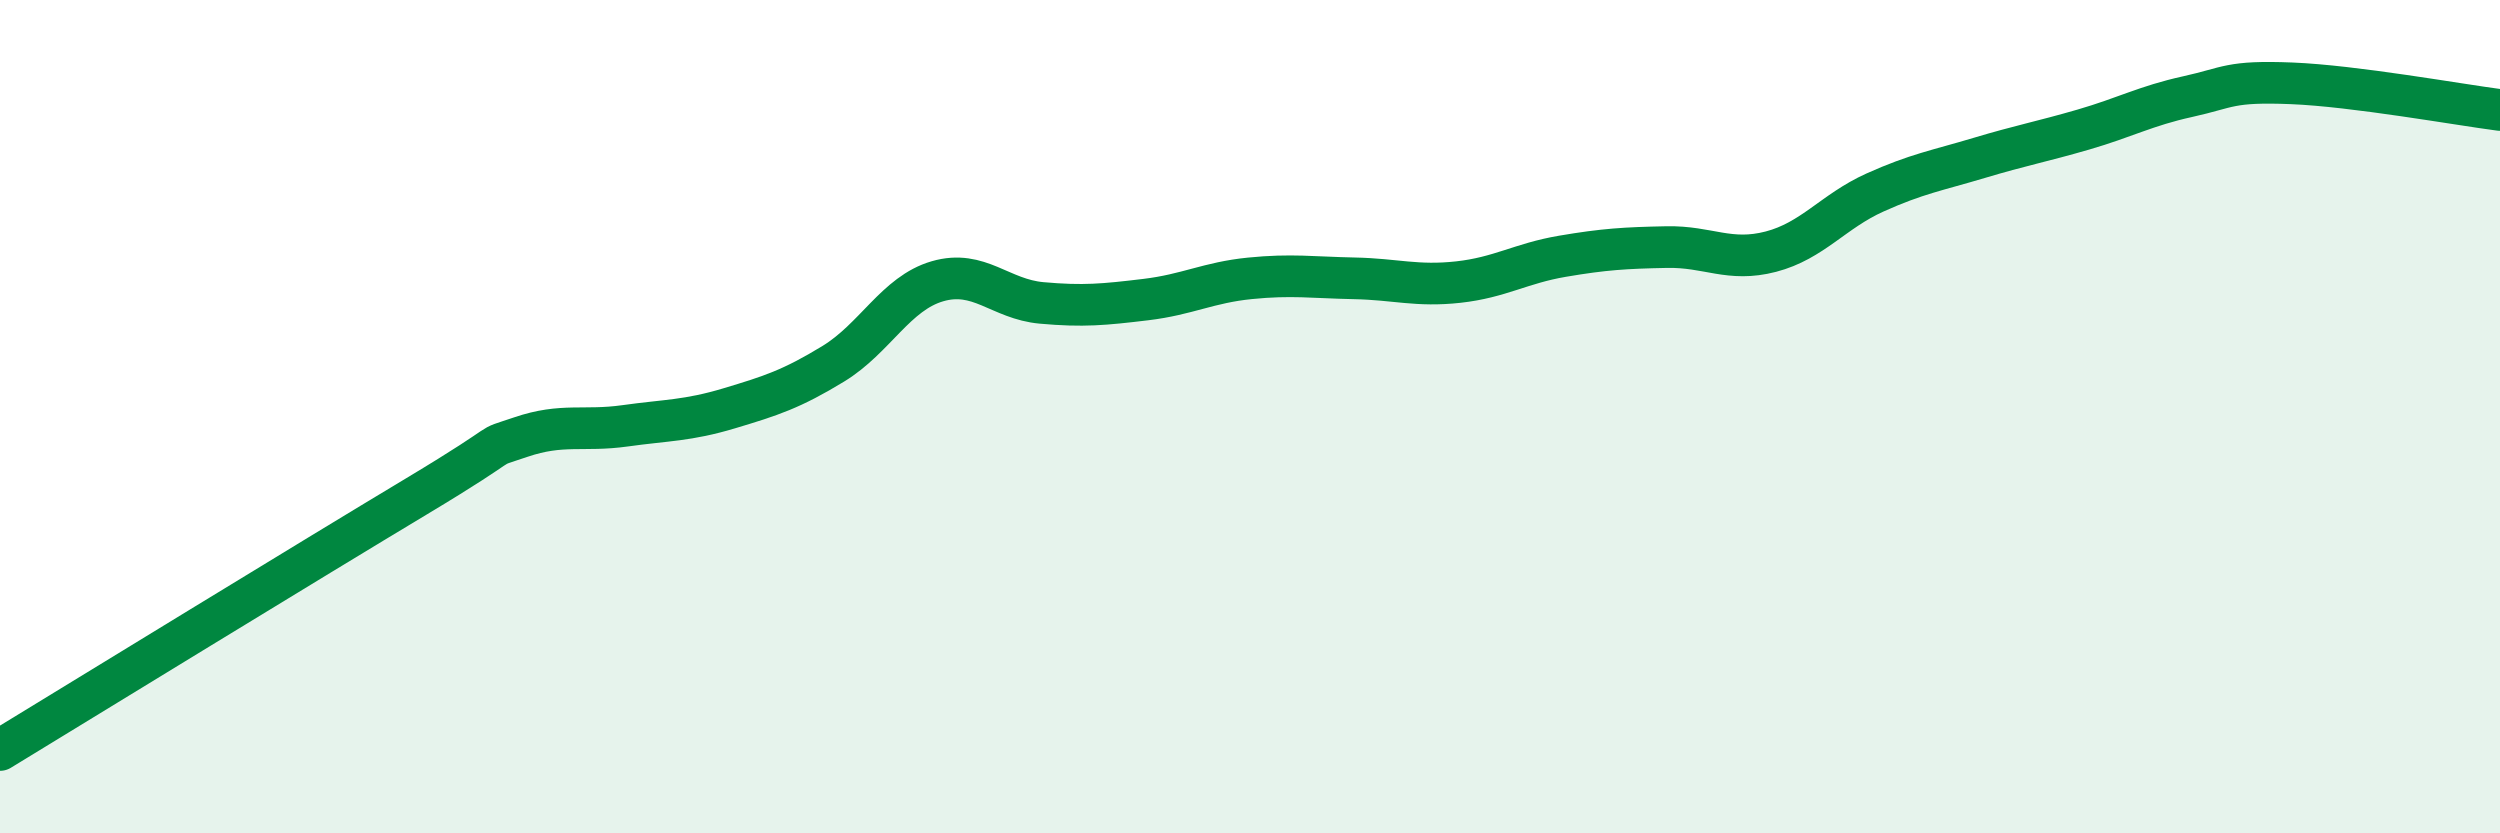 
    <svg width="60" height="20" viewBox="0 0 60 20" xmlns="http://www.w3.org/2000/svg">
      <path
        d="M 0,18 C 2,16.78 7.5,13.41 10,11.91 C 12.5,10.41 11.5,10.83 12.5,10.49 C 13.5,10.15 14,10.36 15,10.22 C 16,10.08 16.5,10.1 17.5,9.8 C 18.5,9.5 19,9.34 20,8.73 C 21,8.12 21.5,7.04 22.5,6.75 C 23.5,6.46 24,7.18 25,7.27 C 26,7.36 26.5,7.31 27.5,7.19 C 28.5,7.07 29,6.78 30,6.68 C 31,6.58 31.5,6.66 32.5,6.68 C 33.5,6.7 34,6.88 35,6.77 C 36,6.66 36.5,6.32 37.5,6.15 C 38.5,5.98 39,5.95 40,5.93 C 41,5.91 41.5,6.3 42.5,6.04 C 43.5,5.78 44,5.07 45,4.62 C 46,4.17 46.5,4.09 47.5,3.79 C 48.5,3.49 49,3.4 50,3.11 C 51,2.82 51.5,2.54 52.5,2.32 C 53.5,2.1 53.5,1.94 55,2 C 56.5,2.06 59,2.51 60,2.64L60 20L0 20Z"
        fill="#008740"
        opacity="0.1"
        stroke-linecap="round"
        stroke-linejoin="round"
      />
      <path
        d="M 0,18 C 2,16.78 7.5,13.41 10,11.91 C 12.5,10.41 11.5,10.83 12.5,10.49 C 13.5,10.15 14,10.36 15,10.22 C 16,10.08 16.5,10.1 17.5,9.8 C 18.5,9.5 19,9.34 20,8.73 C 21,8.12 21.5,7.04 22.5,6.75 C 23.5,6.46 24,7.18 25,7.27 C 26,7.36 26.5,7.31 27.5,7.19 C 28.5,7.07 29,6.78 30,6.68 C 31,6.58 31.5,6.66 32.5,6.68 C 33.5,6.7 34,6.88 35,6.77 C 36,6.66 36.5,6.32 37.5,6.15 C 38.5,5.98 39,5.95 40,5.93 C 41,5.91 41.5,6.3 42.5,6.04 C 43.5,5.78 44,5.07 45,4.62 C 46,4.17 46.5,4.09 47.5,3.79 C 48.5,3.49 49,3.4 50,3.11 C 51,2.82 51.5,2.54 52.5,2.32 C 53.5,2.1 53.5,1.94 55,2 C 56.5,2.06 59,2.51 60,2.64"
        stroke="#008740"
        stroke-width="1"
        fill="none"
        stroke-linecap="round"
        stroke-linejoin="round"
      />
    </svg>
  